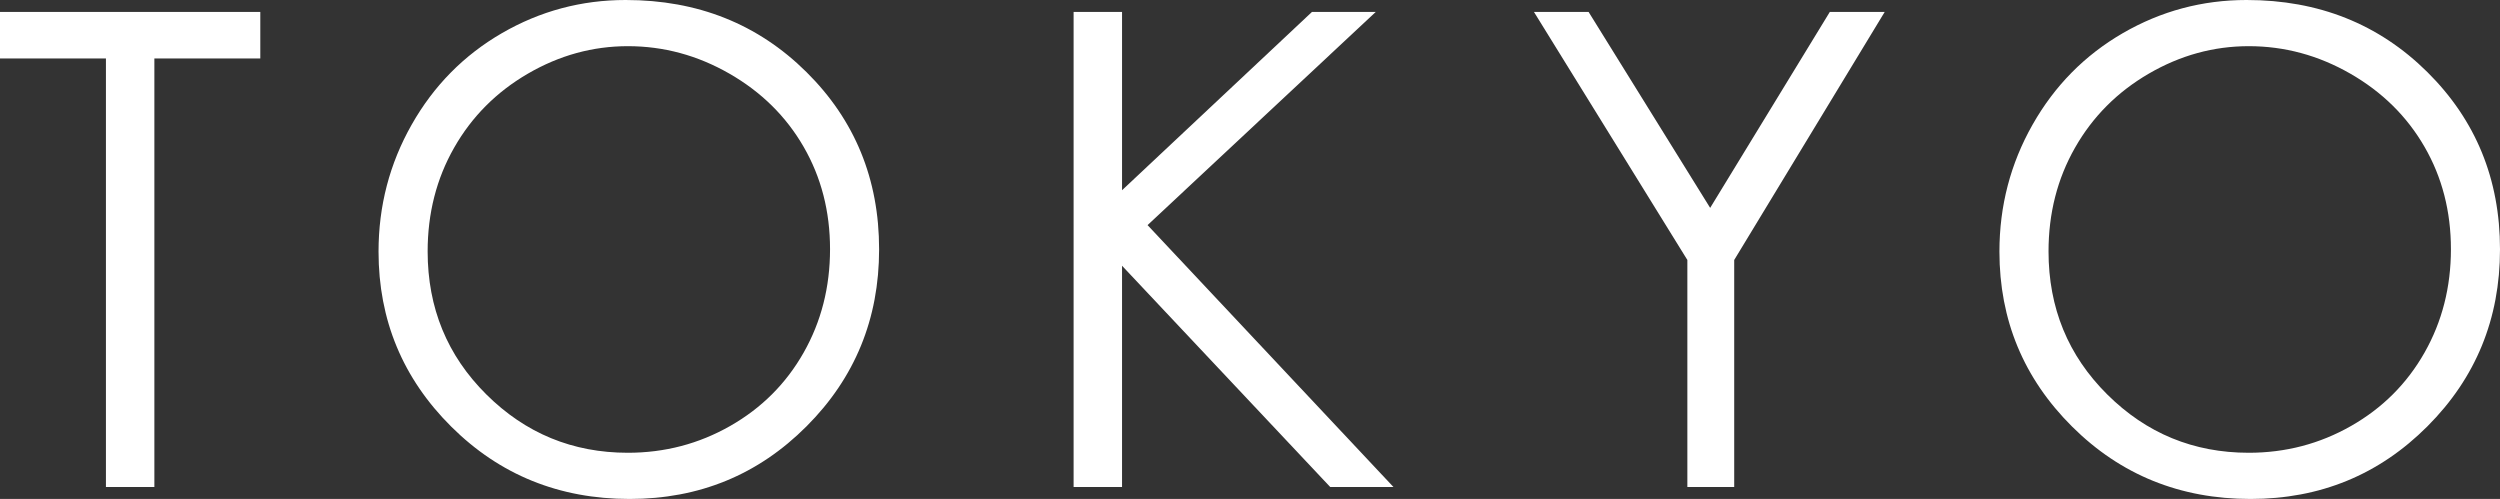 <?xml version="1.0" encoding="UTF-8"?>
<svg id="_レイヤー_2" data-name="レイヤー 2" xmlns="http://www.w3.org/2000/svg" viewBox="0 0 108.345 21.624">
  <rect x="0" y="0" width="108.345" height="21.624" fill="#333333" stroke="none"/>
  <defs>
    <style>
      .cls-1 {
        fill: #fff;
        stroke-width: 0px;
      }
    </style>
  </defs>
  <g id="_レイヤー_1-2" data-name="レイヤー 1">
    <g>
      <path class="cls-1" d="M0,2.533V.518h11.281v2.015h-4.591v18.573h-2.099V2.533H0Z"/>
      <path class="cls-1" d="M27.119,0c3.118,0,5.728,1.041,7.829,3.121,2.101,2.081,3.151,4.642,3.151,7.684,0,3.014-1.048,5.571-3.144,7.67-2.096,2.1-4.652,3.149-7.668,3.149-3.053,0-5.63-1.045-7.731-3.135-2.101-2.09-3.151-4.619-3.151-7.586,0-1.978.479-3.812,1.436-5.5.957-1.689,2.262-3.011,3.914-3.968,1.653-.956,3.441-1.435,5.364-1.435ZM27.21,2.001c-1.523,0-2.967.397-4.332,1.191-1.365.794-2.43,1.863-3.196,3.208-.767,1.345-1.149,2.844-1.149,4.496,0,2.447.848,4.513,2.544,6.198,1.696,1.686,3.741,2.528,6.133,2.528,1.598,0,3.077-.387,4.437-1.163,1.36-.775,2.42-1.835,3.182-3.179s1.143-2.839,1.143-4.482c0-1.634-.381-3.112-1.143-4.433s-1.834-2.379-3.217-3.173c-1.383-.794-2.85-1.191-4.402-1.191Z"/>
      <path class="cls-1" d="M46.528.518h2.099v7.726L56.857.518h2.764l-9.888,9.238,10.658,11.351h-2.741l-9.023-9.59v9.59h-2.099V.518Z"/>
      <path class="cls-1" d="M66.48.518h2.367l5.268,8.491,5.185-8.491h2.379l-6.522,10.749v9.839h-2.03v-9.839l-6.648-10.749Z"/>
      <path class="cls-1" d="M97.365,0c3.118,0,5.728,1.041,7.829,3.121,2.101,2.081,3.151,4.642,3.151,7.684,0,3.014-1.048,5.571-3.144,7.67-2.096,2.1-4.652,3.149-7.668,3.149-3.053,0-5.63-1.045-7.731-3.135-2.101-2.09-3.151-4.619-3.151-7.586,0-1.978.479-3.812,1.436-5.5.957-1.689,2.262-3.011,3.914-3.968,1.653-.956,3.441-1.435,5.364-1.435ZM97.456,2.001c-1.523,0-2.967.397-4.332,1.191-1.365.794-2.43,1.863-3.196,3.208-.767,1.345-1.149,2.844-1.149,4.496,0,2.447.848,4.513,2.544,6.198,1.696,1.686,3.741,2.528,6.133,2.528,1.598,0,3.077-.387,4.437-1.163,1.36-.775,2.42-1.835,3.182-3.179s1.143-2.839,1.143-4.482c0-1.634-.381-3.112-1.143-4.433s-1.834-2.379-3.217-3.173c-1.383-.794-2.85-1.191-4.402-1.191Z"/>
    </g>
  </g>
</svg>